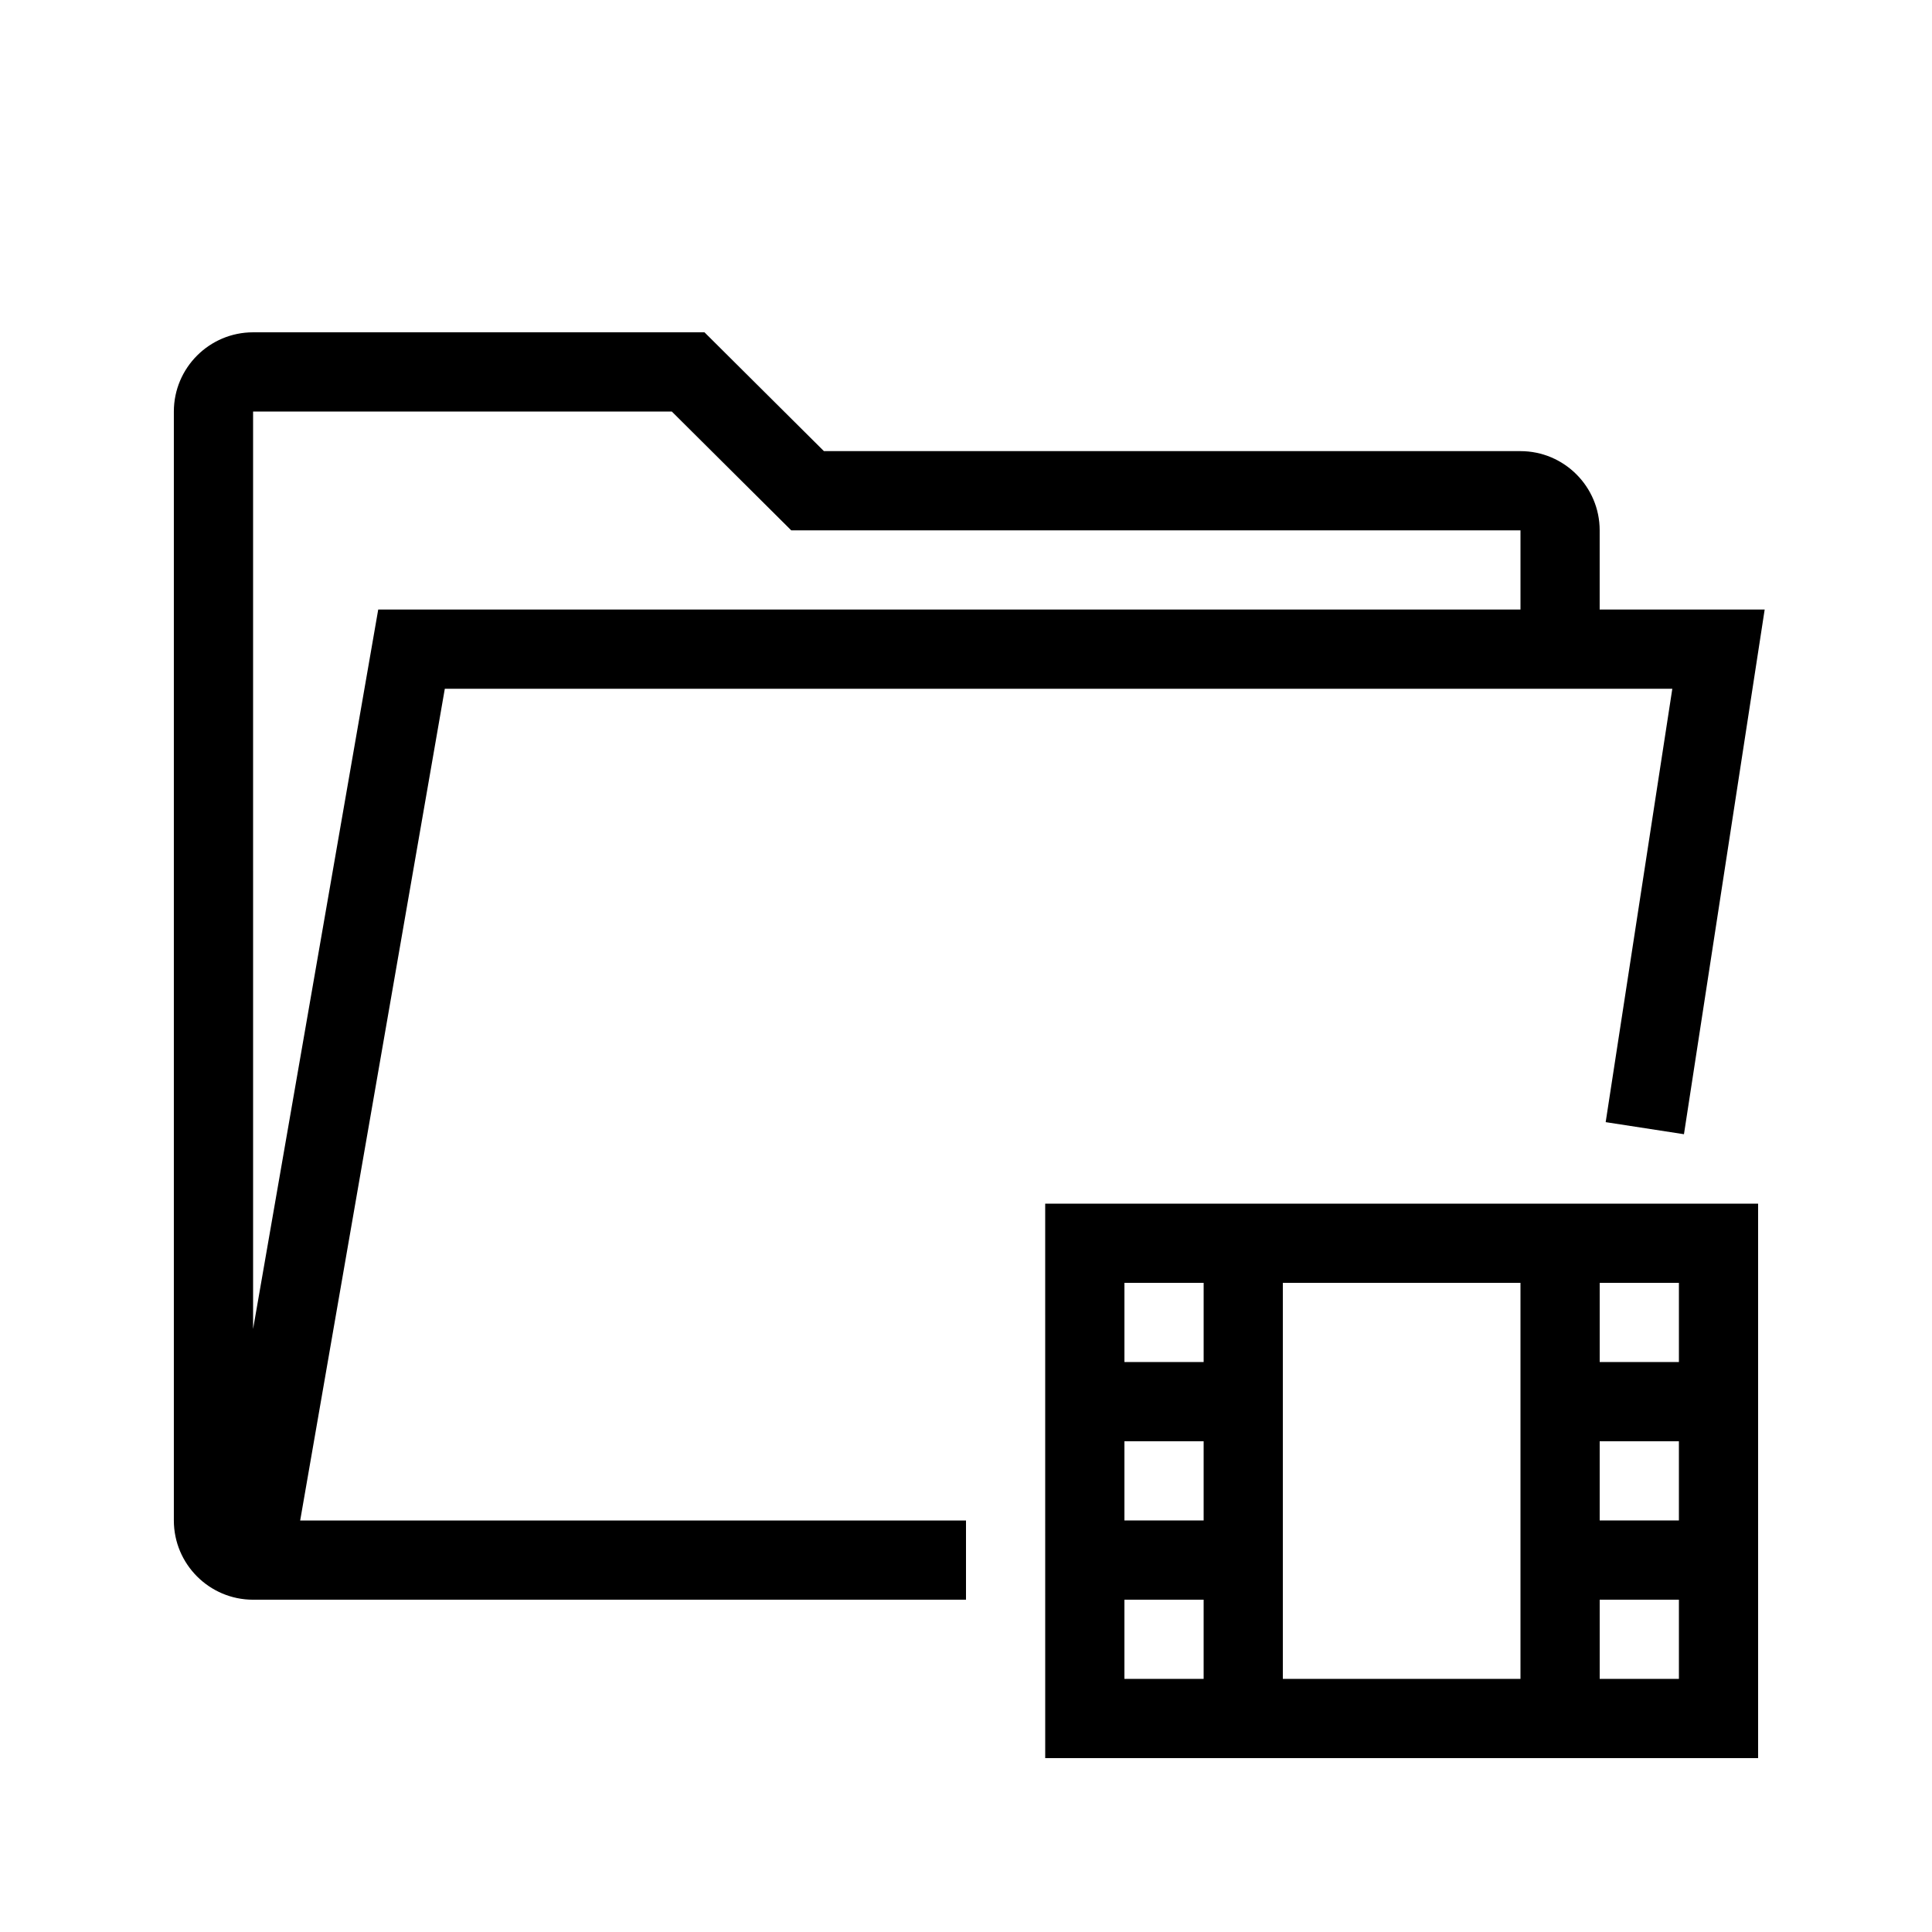 <?xml version="1.0" encoding="UTF-8"?>
<!-- The Best Svg Icon site in the world: iconSvg.co, Visit us! https://iconsvg.co -->
<svg fill="#000000" width="800px" height="800px" version="1.1" viewBox="144 144 512 512" xmlns="http://www.w3.org/2000/svg">
 <path d="m261.88 326.53h325.3l-17.66 114.85 20.746 3.199 21.391-139.04h-43.727v-20.992c0-11.578-9.422-20.992-20.992-20.992h-184.59l-31.652-31.488h-119.63c-11.57 0-20.992 9.414-20.992 20.992v293.89c0 11.57 9.422 20.992 20.992 20.992h8.824l180.11-0.004v-20.992h-176.45zm-50.809-73.473h110.96l31.652 31.488h193.26v20.992h-302.71l-33.16 190.65zm209.92 356.86h188.93l-0.004-146.94h-188.93zm20.992-41.984h20.992v20.992h-20.992zm125.95-41.984h20.992v20.992h-20.992zm-20.992 62.977h-62.977v-104.96h62.977zm-83.965-41.984h-20.992v-20.992h20.992zm104.96 41.984v-20.992h20.992v20.992zm20.992-83.969h-20.992v-20.992h20.992zm-125.95-20.992v20.992h-20.992v-20.992z"/>
</svg>